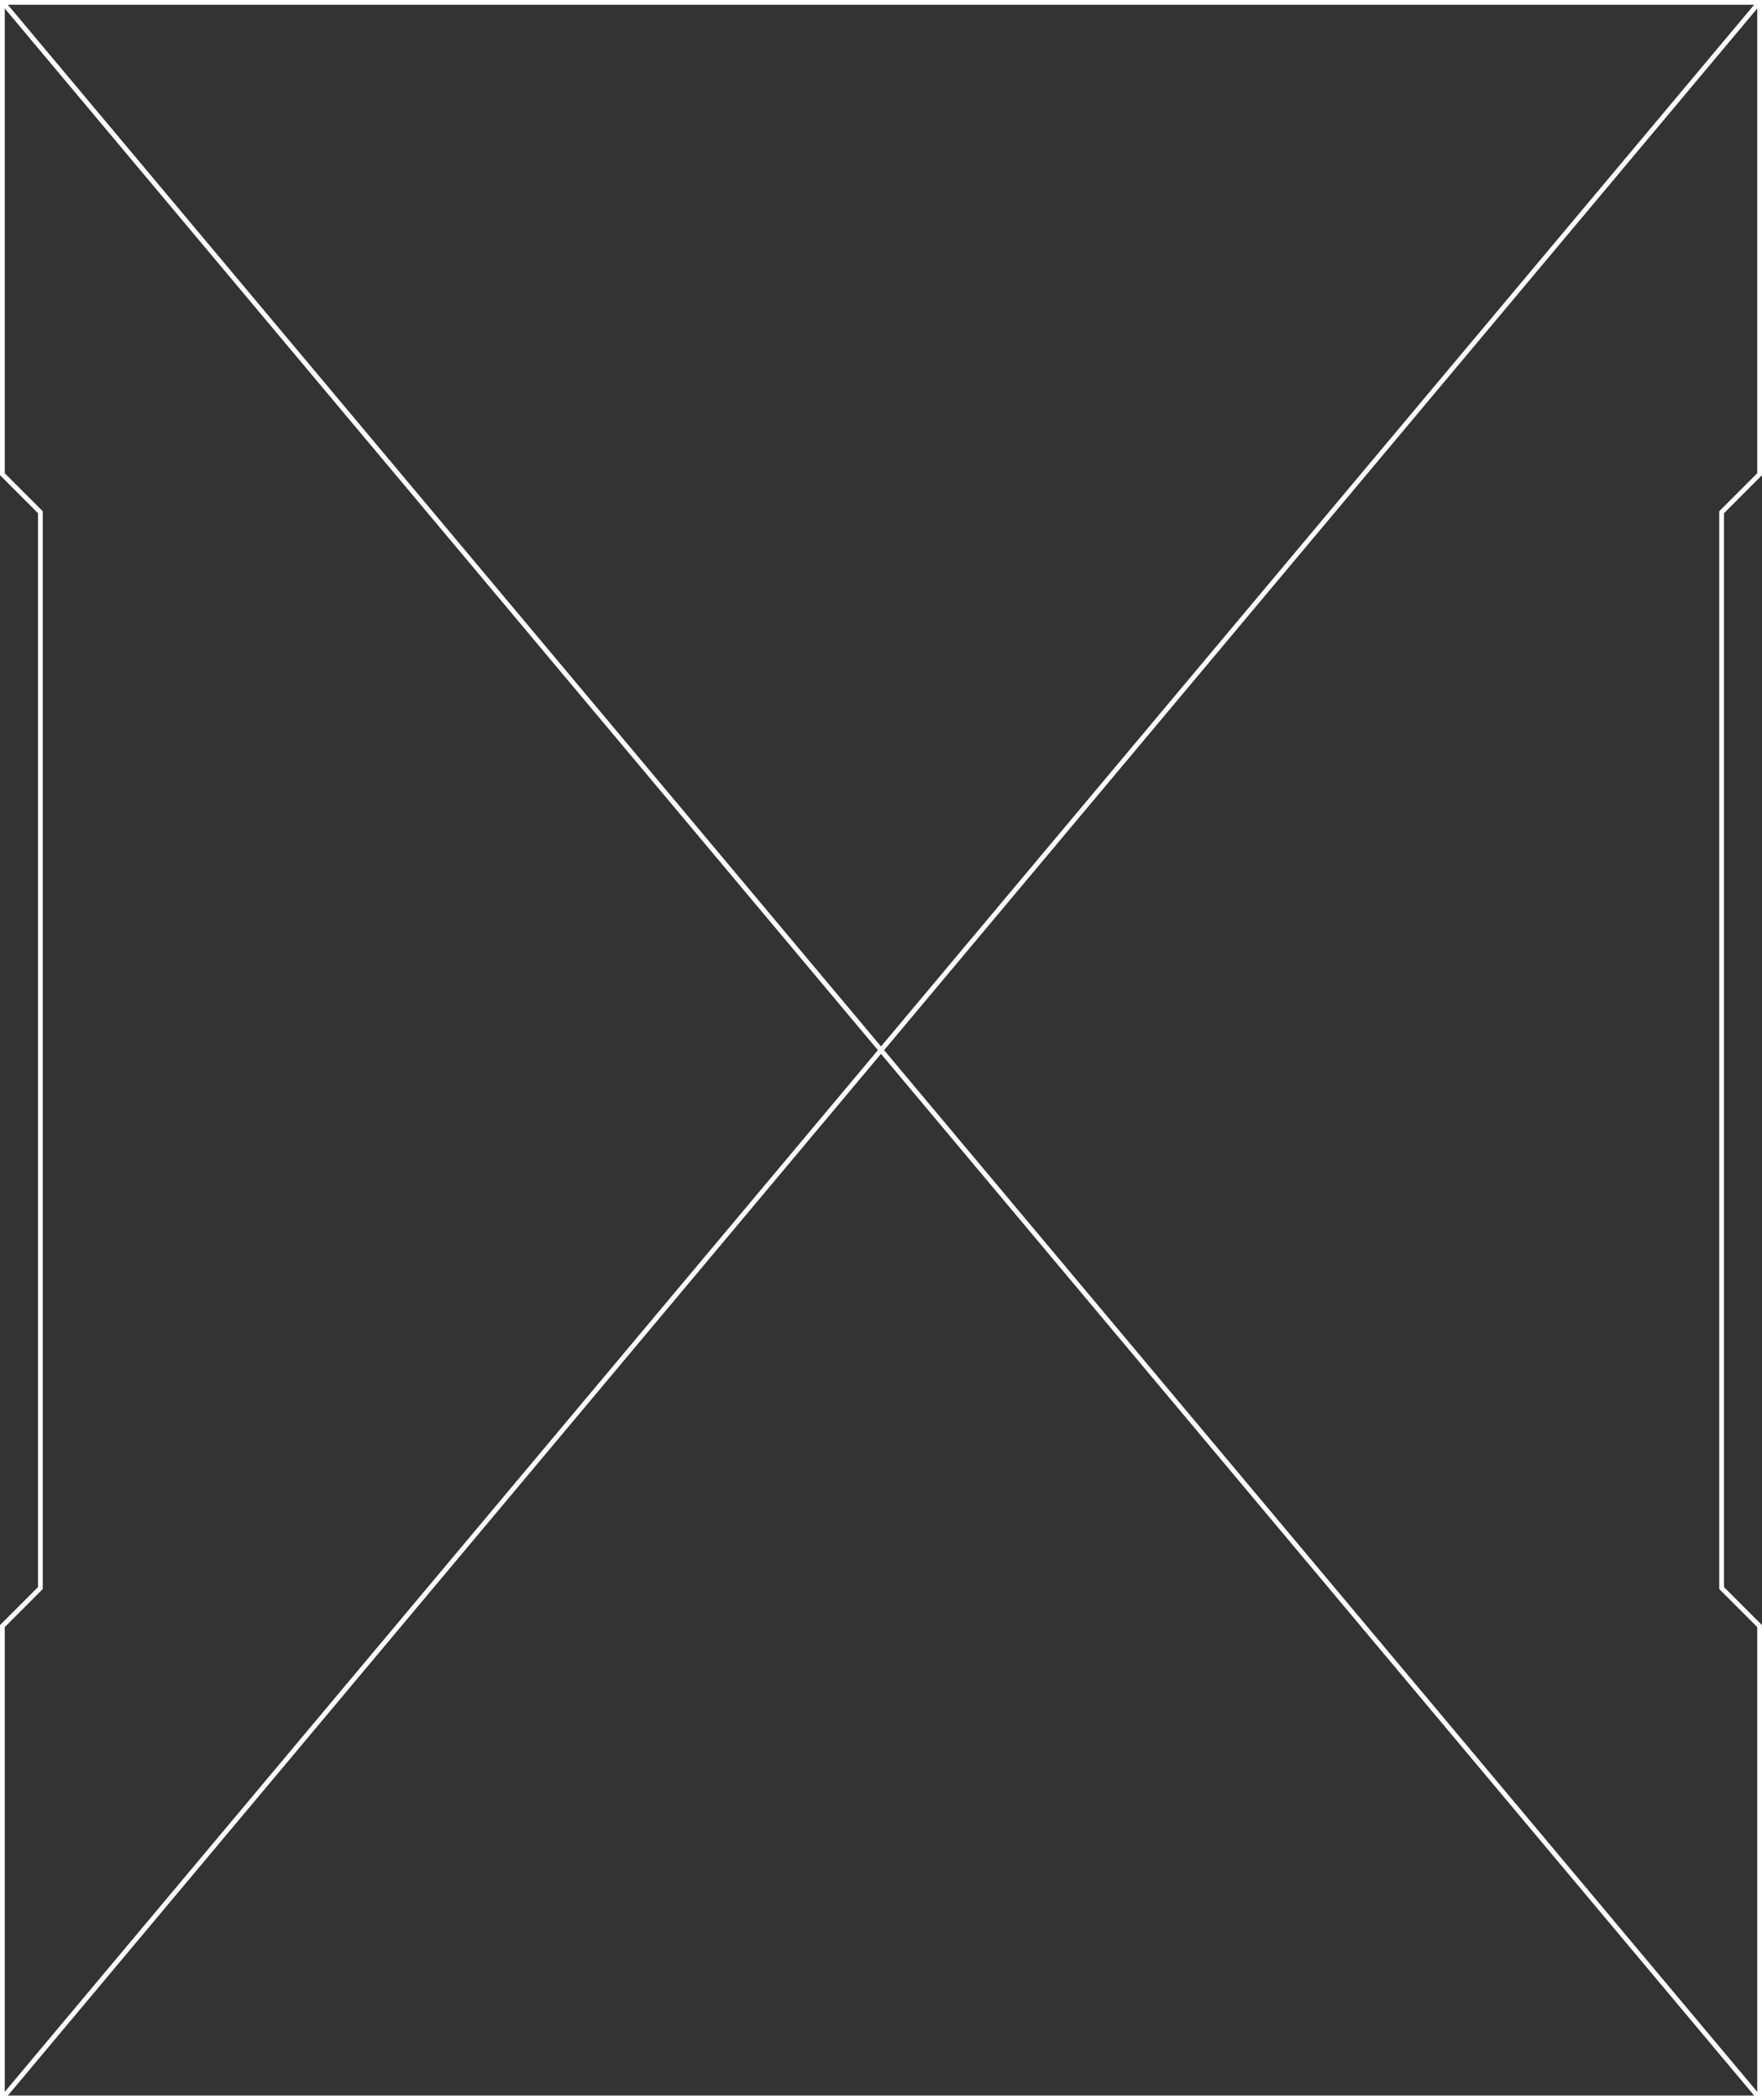 <svg xmlns="http://www.w3.org/2000/svg" width="100%" viewBox="0 0 371 442" fill="none">
            <rect x="0" y="0" width="371" height="442" fill="#333333" stroke="none"/>
            <path d="M1 441L370 1" stroke="white" vector-effect="non-scaling-stroke"></path>
            <path d="M370 441L1 1" stroke="white" vector-effect="non-scaling-stroke"></path>
            <path d="M8.354 334.354L8.5 334.207L8.5 334L8.5 108L8.5 107.793L8.354 107.646L0.5 99.793L0.5 0.5L370.5 0.5L370.5 
                        99.793L362.646 107.646L362.5 107.793L362.5 108L362.5 334L362.5 334.207L362.646 334.354L370.5 342.207L370.5 441.5L0.5 441.5L0.5 342.207L8.354 334.354Z"
              stroke="white" vector-effect="non-scaling-stroke">
            </path>
          </svg>